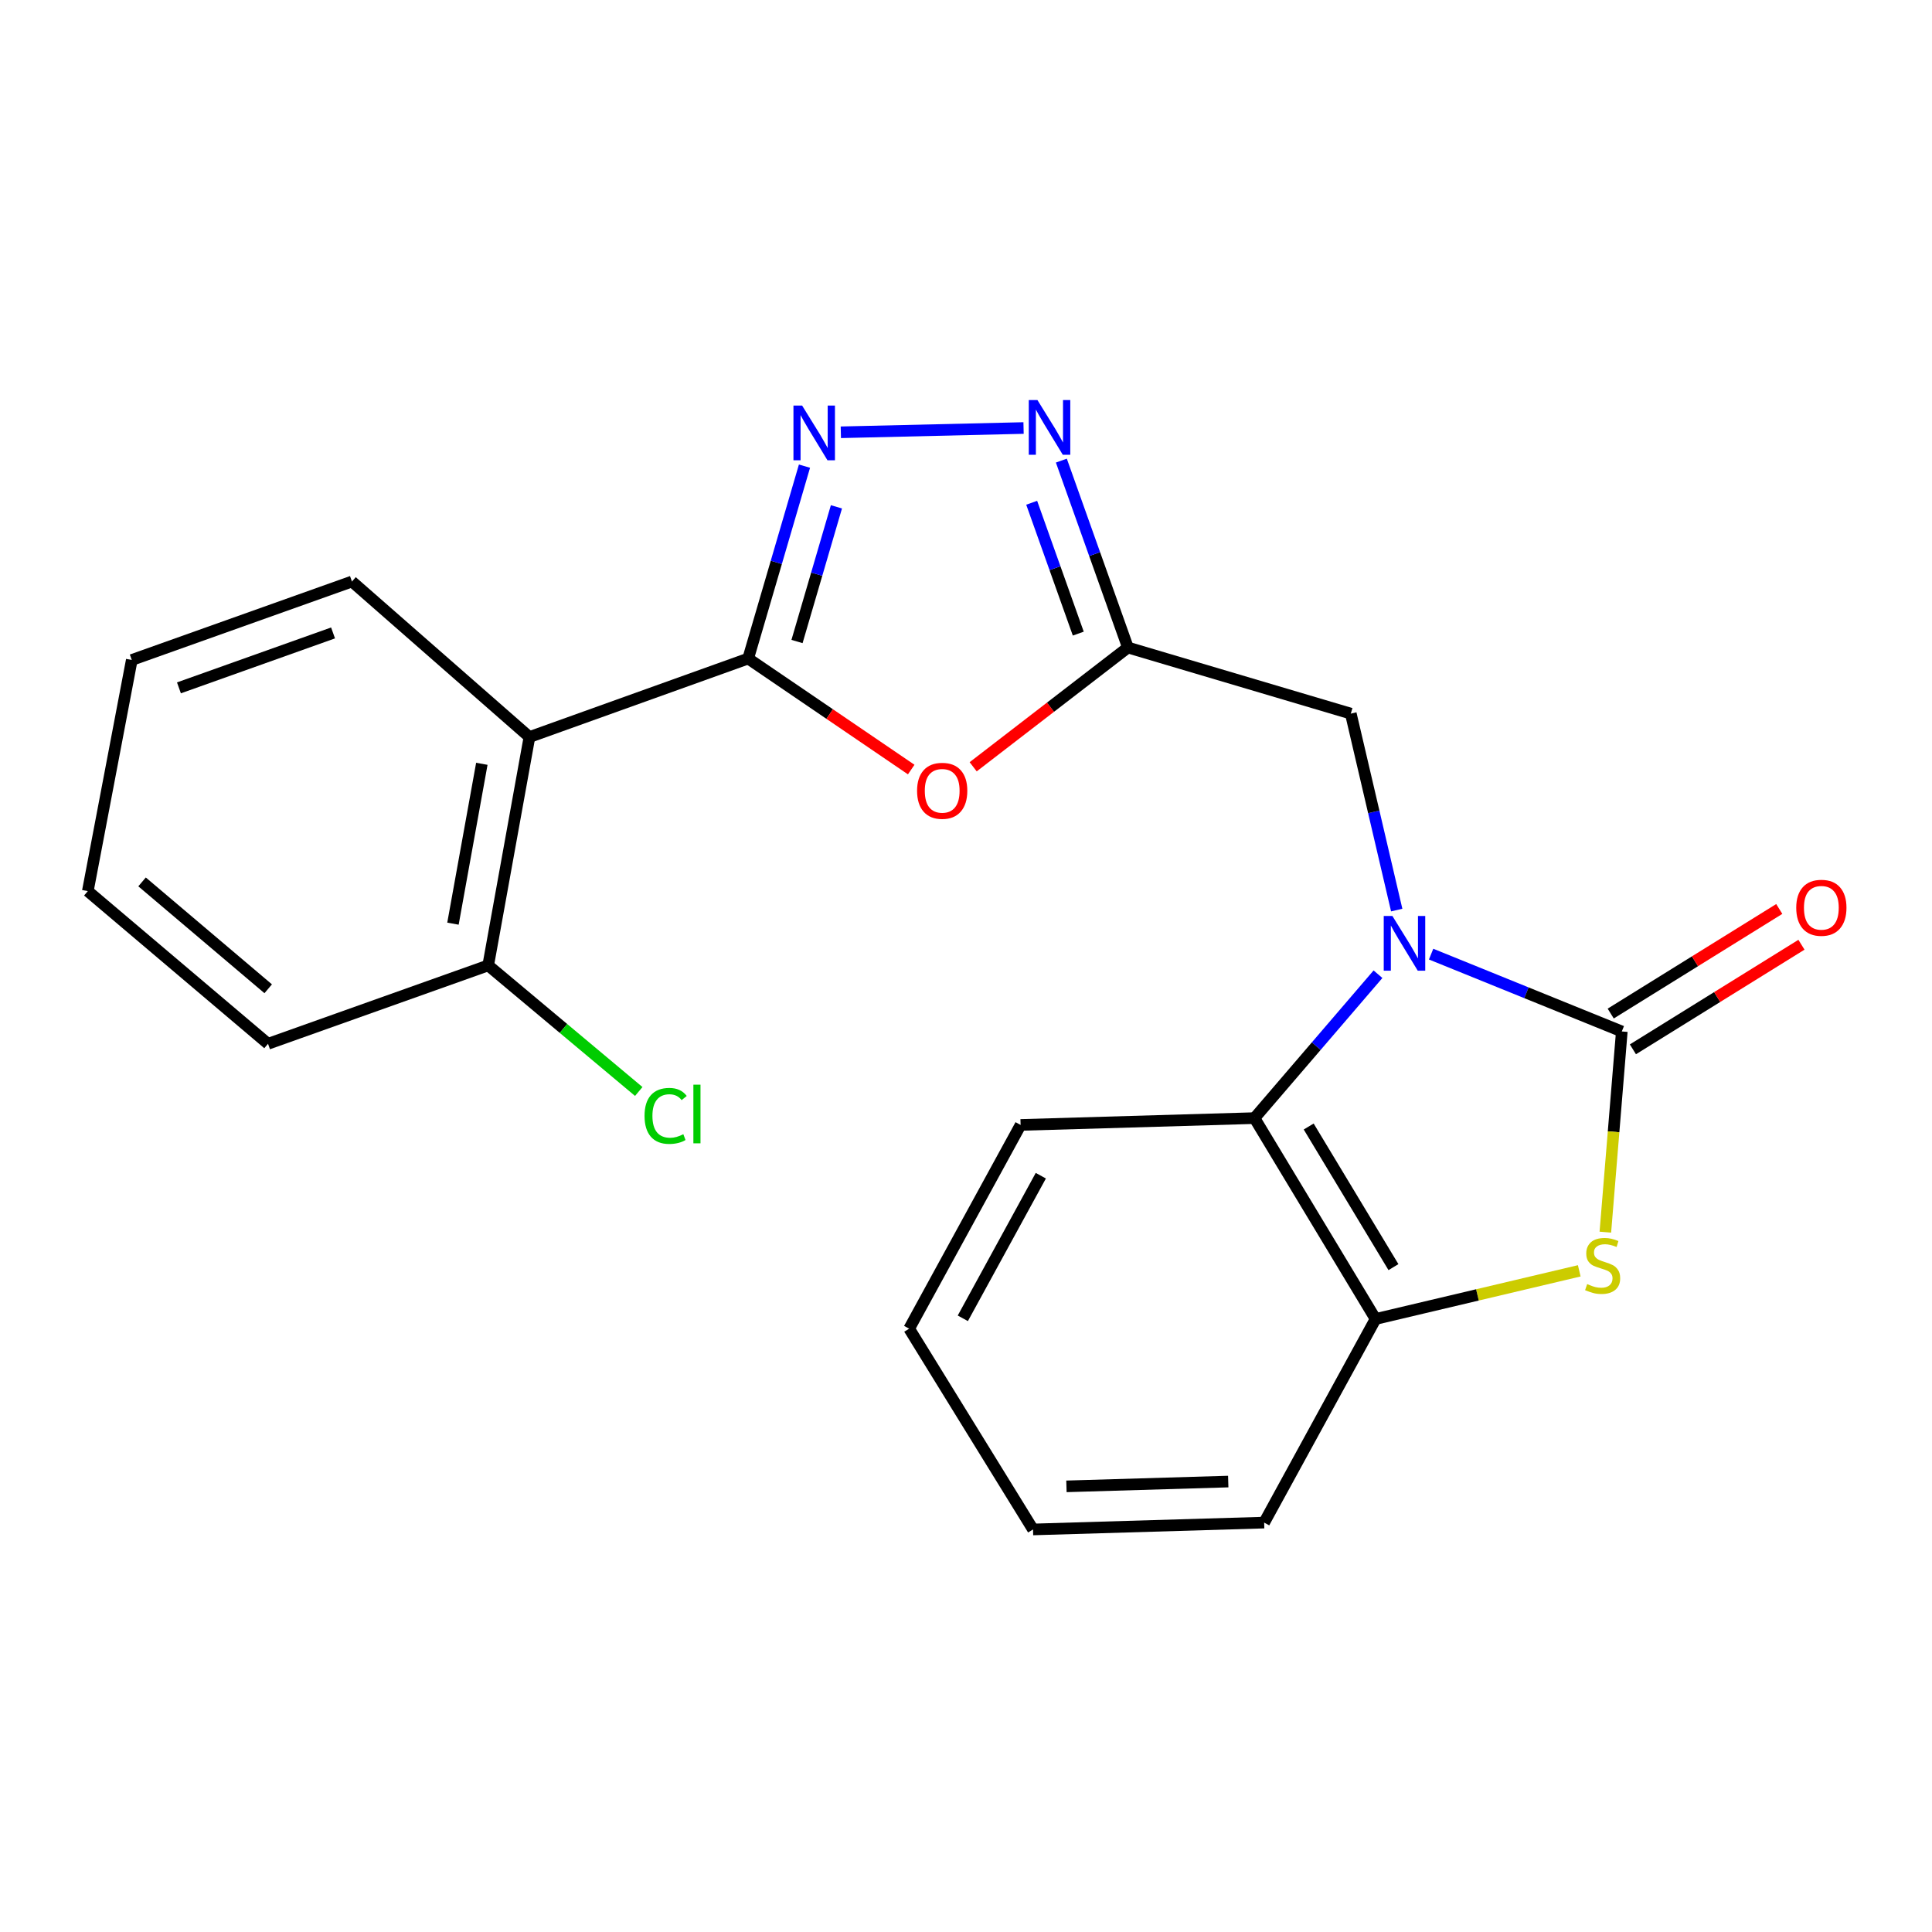 <?xml version='1.0' encoding='iso-8859-1'?>
<svg version='1.1' baseProfile='full'
              xmlns='http://www.w3.org/2000/svg'
                      xmlns:rdkit='http://www.rdkit.org/xml'
                      xmlns:xlink='http://www.w3.org/1999/xlink'
                  xml:space='preserve'
width='1000px' height='1000px' viewBox='0 0 1000 1000'>
<!-- END OF HEADER -->
<rect style='opacity:1.0;fill:#FFFFFF;stroke:none' width='1000' height='1000' x='0' y='0'> </rect>
<path class='bond-0' d='M 740.737,493.852 L 790.091,513.864' style='fill:none;fill-rule:evenodd;stroke:#0000FF;stroke-width:6px;stroke-linecap:butt;stroke-linejoin:miter;stroke-opacity:1' />
<path class='bond-0' d='M 790.091,513.864 L 839.445,533.875' style='fill:none;fill-rule:evenodd;stroke:#000000;stroke-width:6px;stroke-linecap:butt;stroke-linejoin:miter;stroke-opacity:1' />
<path class='bond-8' d='M 713.242,504.253 L 681.278,541.493' style='fill:none;fill-rule:evenodd;stroke:#0000FF;stroke-width:6px;stroke-linecap:butt;stroke-linejoin:miter;stroke-opacity:1' />
<path class='bond-8' d='M 681.278,541.493 L 649.314,578.733' style='fill:none;fill-rule:evenodd;stroke:#000000;stroke-width:6px;stroke-linecap:butt;stroke-linejoin:miter;stroke-opacity:1' />
<path class='bond-10' d='M 722.939,471.055 L 711.055,420.212' style='fill:none;fill-rule:evenodd;stroke:#0000FF;stroke-width:6px;stroke-linecap:butt;stroke-linejoin:miter;stroke-opacity:1' />
<path class='bond-10' d='M 711.055,420.212 L 699.171,369.369' style='fill:none;fill-rule:evenodd;stroke:#000000;stroke-width:6px;stroke-linecap:butt;stroke-linejoin:miter;stroke-opacity:1' />
<path class='bond-3' d='M 839.445,533.875 L 835.186,585.817' style='fill:none;fill-rule:evenodd;stroke:#000000;stroke-width:6px;stroke-linecap:butt;stroke-linejoin:miter;stroke-opacity:1' />
<path class='bond-3' d='M 835.186,585.817 L 830.927,637.76' style='fill:none;fill-rule:evenodd;stroke:#CCCC00;stroke-width:6px;stroke-linecap:butt;stroke-linejoin:miter;stroke-opacity:1' />
<path class='bond-11' d='M 845.189,543.132 L 888.812,516.062' style='fill:none;fill-rule:evenodd;stroke:#000000;stroke-width:6px;stroke-linecap:butt;stroke-linejoin:miter;stroke-opacity:1' />
<path class='bond-11' d='M 888.812,516.062 L 932.434,488.993' style='fill:none;fill-rule:evenodd;stroke:#FF0000;stroke-width:6px;stroke-linecap:butt;stroke-linejoin:miter;stroke-opacity:1' />
<path class='bond-11' d='M 833.701,524.619 L 877.324,497.55' style='fill:none;fill-rule:evenodd;stroke:#000000;stroke-width:6px;stroke-linecap:butt;stroke-linejoin:miter;stroke-opacity:1' />
<path class='bond-11' d='M 877.324,497.55 L 920.947,470.48' style='fill:none;fill-rule:evenodd;stroke:#FF0000;stroke-width:6px;stroke-linecap:butt;stroke-linejoin:miter;stroke-opacity:1' />
<path class='bond-1' d='M 387.249,340.864 L 429.444,369.592' style='fill:none;fill-rule:evenodd;stroke:#000000;stroke-width:6px;stroke-linecap:butt;stroke-linejoin:miter;stroke-opacity:1' />
<path class='bond-1' d='M 429.444,369.592 L 471.639,398.321' style='fill:none;fill-rule:evenodd;stroke:#FF0000;stroke-width:6px;stroke-linecap:butt;stroke-linejoin:miter;stroke-opacity:1' />
<path class='bond-7' d='M 387.249,340.864 L 274.04,381.485' style='fill:none;fill-rule:evenodd;stroke:#000000;stroke-width:6px;stroke-linecap:butt;stroke-linejoin:miter;stroke-opacity:1' />
<path class='bond-23' d='M 387.249,340.864 L 401.823,291.069' style='fill:none;fill-rule:evenodd;stroke:#000000;stroke-width:6px;stroke-linecap:butt;stroke-linejoin:miter;stroke-opacity:1' />
<path class='bond-23' d='M 401.823,291.069 L 416.397,241.274' style='fill:none;fill-rule:evenodd;stroke:#0000FF;stroke-width:6px;stroke-linecap:butt;stroke-linejoin:miter;stroke-opacity:1' />
<path class='bond-23' d='M 412.532,332.045 L 422.733,297.189' style='fill:none;fill-rule:evenodd;stroke:#000000;stroke-width:6px;stroke-linecap:butt;stroke-linejoin:miter;stroke-opacity:1' />
<path class='bond-23' d='M 422.733,297.189 L 432.935,262.332' style='fill:none;fill-rule:evenodd;stroke:#0000FF;stroke-width:6px;stroke-linecap:butt;stroke-linejoin:miter;stroke-opacity:1' />
<path class='bond-2' d='M 435.217,223.75 L 529.793,221.541' style='fill:none;fill-rule:evenodd;stroke:#0000FF;stroke-width:6px;stroke-linecap:butt;stroke-linejoin:miter;stroke-opacity:1' />
<path class='bond-22' d='M 817.421,657.777 L 764.705,670.242' style='fill:none;fill-rule:evenodd;stroke:#CCCC00;stroke-width:6px;stroke-linecap:butt;stroke-linejoin:miter;stroke-opacity:1' />
<path class='bond-22' d='M 764.705,670.242 L 711.989,682.707' style='fill:none;fill-rule:evenodd;stroke:#000000;stroke-width:6px;stroke-linecap:butt;stroke-linejoin:miter;stroke-opacity:1' />
<path class='bond-4' d='M 503.711,396.884 L 543.759,366.023' style='fill:none;fill-rule:evenodd;stroke:#FF0000;stroke-width:6px;stroke-linecap:butt;stroke-linejoin:miter;stroke-opacity:1' />
<path class='bond-4' d='M 543.759,366.023 L 583.807,335.163' style='fill:none;fill-rule:evenodd;stroke:#000000;stroke-width:6px;stroke-linecap:butt;stroke-linejoin:miter;stroke-opacity:1' />
<path class='bond-5' d='M 583.807,335.163 L 699.171,369.369' style='fill:none;fill-rule:evenodd;stroke:#000000;stroke-width:6px;stroke-linecap:butt;stroke-linejoin:miter;stroke-opacity:1' />
<path class='bond-6' d='M 583.807,335.163 L 566.58,286.787' style='fill:none;fill-rule:evenodd;stroke:#000000;stroke-width:6px;stroke-linecap:butt;stroke-linejoin:miter;stroke-opacity:1' />
<path class='bond-6' d='M 566.58,286.787 L 549.354,238.411' style='fill:none;fill-rule:evenodd;stroke:#0000FF;stroke-width:6px;stroke-linecap:butt;stroke-linejoin:miter;stroke-opacity:1' />
<path class='bond-6' d='M 558.114,327.959 L 546.056,294.096' style='fill:none;fill-rule:evenodd;stroke:#000000;stroke-width:6px;stroke-linecap:butt;stroke-linejoin:miter;stroke-opacity:1' />
<path class='bond-6' d='M 546.056,294.096 L 533.997,260.232' style='fill:none;fill-rule:evenodd;stroke:#0000FF;stroke-width:6px;stroke-linecap:butt;stroke-linejoin:miter;stroke-opacity:1' />
<path class='bond-12' d='M 274.04,381.485 L 252.688,499.693' style='fill:none;fill-rule:evenodd;stroke:#000000;stroke-width:6px;stroke-linecap:butt;stroke-linejoin:miter;stroke-opacity:1' />
<path class='bond-12' d='M 249.397,395.344 L 234.451,478.089' style='fill:none;fill-rule:evenodd;stroke:#000000;stroke-width:6px;stroke-linecap:butt;stroke-linejoin:miter;stroke-opacity:1' />
<path class='bond-14' d='M 274.04,381.485 L 182.17,300.993' style='fill:none;fill-rule:evenodd;stroke:#000000;stroke-width:6px;stroke-linecap:butt;stroke-linejoin:miter;stroke-opacity:1' />
<path class='bond-9' d='M 649.314,578.733 L 711.989,682.707' style='fill:none;fill-rule:evenodd;stroke:#000000;stroke-width:6px;stroke-linecap:butt;stroke-linejoin:miter;stroke-opacity:1' />
<path class='bond-9' d='M 677.375,583.081 L 721.248,655.863' style='fill:none;fill-rule:evenodd;stroke:#000000;stroke-width:6px;stroke-linecap:butt;stroke-linejoin:miter;stroke-opacity:1' />
<path class='bond-15' d='M 649.314,578.733 L 528.262,582.267' style='fill:none;fill-rule:evenodd;stroke:#000000;stroke-width:6px;stroke-linecap:butt;stroke-linejoin:miter;stroke-opacity:1' />
<path class='bond-16' d='M 711.989,682.707 L 654.326,788.097' style='fill:none;fill-rule:evenodd;stroke:#000000;stroke-width:6px;stroke-linecap:butt;stroke-linejoin:miter;stroke-opacity:1' />
<path class='bond-13' d='M 252.688,499.693 L 291.654,532.322' style='fill:none;fill-rule:evenodd;stroke:#000000;stroke-width:6px;stroke-linecap:butt;stroke-linejoin:miter;stroke-opacity:1' />
<path class='bond-13' d='M 291.654,532.322 L 330.619,564.951' style='fill:none;fill-rule:evenodd;stroke:#00CC00;stroke-width:6px;stroke-linecap:butt;stroke-linejoin:miter;stroke-opacity:1' />
<path class='bond-17' d='M 252.688,499.693 L 138.729,540.266' style='fill:none;fill-rule:evenodd;stroke:#000000;stroke-width:6px;stroke-linecap:butt;stroke-linejoin:miter;stroke-opacity:1' />
<path class='bond-18' d='M 182.17,300.993 L 68.21,341.602' style='fill:none;fill-rule:evenodd;stroke:#000000;stroke-width:6px;stroke-linecap:butt;stroke-linejoin:miter;stroke-opacity:1' />
<path class='bond-18' d='M 172.389,327.607 L 92.618,356.034' style='fill:none;fill-rule:evenodd;stroke:#000000;stroke-width:6px;stroke-linecap:butt;stroke-linejoin:miter;stroke-opacity:1' />
<path class='bond-19' d='M 528.262,582.267 L 470.586,687.718' style='fill:none;fill-rule:evenodd;stroke:#000000;stroke-width:6px;stroke-linecap:butt;stroke-linejoin:miter;stroke-opacity:1' />
<path class='bond-19' d='M 538.725,608.54 L 498.352,682.355' style='fill:none;fill-rule:evenodd;stroke:#000000;stroke-width:6px;stroke-linecap:butt;stroke-linejoin:miter;stroke-opacity:1' />
<path class='bond-24' d='M 654.326,788.097 L 534.689,791.643' style='fill:none;fill-rule:evenodd;stroke:#000000;stroke-width:6px;stroke-linecap:butt;stroke-linejoin:miter;stroke-opacity:1' />
<path class='bond-24' d='M 635.735,766.851 L 551.989,769.334' style='fill:none;fill-rule:evenodd;stroke:#000000;stroke-width:6px;stroke-linecap:butt;stroke-linejoin:miter;stroke-opacity:1' />
<path class='bond-25' d='M 138.729,540.266 L 45.455,461.239' style='fill:none;fill-rule:evenodd;stroke:#000000;stroke-width:6px;stroke-linecap:butt;stroke-linejoin:miter;stroke-opacity:1' />
<path class='bond-25' d='M 138.821,511.789 L 73.53,456.47' style='fill:none;fill-rule:evenodd;stroke:#000000;stroke-width:6px;stroke-linecap:butt;stroke-linejoin:miter;stroke-opacity:1' />
<path class='bond-21' d='M 68.21,341.602 L 45.455,461.239' style='fill:none;fill-rule:evenodd;stroke:#000000;stroke-width:6px;stroke-linecap:butt;stroke-linejoin:miter;stroke-opacity:1' />
<path class='bond-20' d='M 470.586,687.718 L 534.689,791.643' style='fill:none;fill-rule:evenodd;stroke:#000000;stroke-width:6px;stroke-linecap:butt;stroke-linejoin:miter;stroke-opacity:1' />
<path  class='atom-0' d='M 720.702 474.107
L 729.982 489.107
Q 730.902 490.587, 732.382 493.267
Q 733.862 495.947, 733.942 496.107
L 733.942 474.107
L 737.702 474.107
L 737.702 502.427
L 733.822 502.427
L 723.862 486.027
Q 722.702 484.107, 721.462 481.907
Q 720.262 479.707, 719.902 479.027
L 719.902 502.427
L 716.222 502.427
L 716.222 474.107
L 720.702 474.107
' fill='#0000FF'/>
<path  class='atom-3' d='M 415.171 209.912
L 424.451 224.912
Q 425.371 226.392, 426.851 229.072
Q 428.331 231.752, 428.411 231.912
L 428.411 209.912
L 432.171 209.912
L 432.171 238.232
L 428.291 238.232
L 418.331 221.832
Q 417.171 219.912, 415.931 217.712
Q 414.731 215.512, 414.371 214.832
L 414.371 238.232
L 410.691 238.232
L 410.691 209.912
L 415.171 209.912
' fill='#0000FF'/>
<path  class='atom-4' d='M 821.52 664.636
Q 821.84 664.756, 823.16 665.316
Q 824.48 665.876, 825.92 666.236
Q 827.4 666.556, 828.84 666.556
Q 831.52 666.556, 833.08 665.276
Q 834.64 663.956, 834.64 661.676
Q 834.64 660.116, 833.84 659.156
Q 833.08 658.196, 831.88 657.676
Q 830.68 657.156, 828.68 656.556
Q 826.16 655.796, 824.64 655.076
Q 823.16 654.356, 822.08 652.836
Q 821.04 651.316, 821.04 648.756
Q 821.04 645.196, 823.44 642.996
Q 825.88 640.796, 830.68 640.796
Q 833.96 640.796, 837.68 642.356
L 836.76 645.436
Q 833.36 644.036, 830.8 644.036
Q 828.04 644.036, 826.52 645.196
Q 825 646.316, 825.04 648.276
Q 825.04 649.796, 825.8 650.716
Q 826.6 651.636, 827.72 652.156
Q 828.88 652.676, 830.8 653.276
Q 833.36 654.076, 834.88 654.876
Q 836.4 655.676, 837.48 657.316
Q 838.6 658.916, 838.6 661.676
Q 838.6 665.596, 835.96 667.716
Q 833.36 669.796, 829 669.796
Q 826.48 669.796, 824.56 669.236
Q 822.68 668.716, 820.44 667.796
L 821.52 664.636
' fill='#CCCC00'/>
<path  class='atom-5' d='M 474.677 409.32
Q 474.677 402.52, 478.037 398.72
Q 481.397 394.92, 487.677 394.92
Q 493.957 394.92, 497.317 398.72
Q 500.677 402.52, 500.677 409.32
Q 500.677 416.2, 497.277 420.12
Q 493.877 424, 487.677 424
Q 481.437 424, 478.037 420.12
Q 474.677 416.24, 474.677 409.32
M 487.677 420.8
Q 491.997 420.8, 494.317 417.92
Q 496.677 415, 496.677 409.32
Q 496.677 403.76, 494.317 400.96
Q 491.997 398.12, 487.677 398.12
Q 483.357 398.12, 480.997 400.92
Q 478.677 403.72, 478.677 409.32
Q 478.677 415.04, 480.997 417.92
Q 483.357 420.8, 487.677 420.8
' fill='#FF0000'/>
<path  class='atom-7' d='M 536.974 207.067
L 546.254 222.067
Q 547.174 223.547, 548.654 226.227
Q 550.134 228.907, 550.214 229.067
L 550.214 207.067
L 553.974 207.067
L 553.974 235.387
L 550.094 235.387
L 540.134 218.987
Q 538.974 217.067, 537.734 214.867
Q 536.534 212.667, 536.174 211.987
L 536.174 235.387
L 532.494 235.387
L 532.494 207.067
L 536.974 207.067
' fill='#0000FF'/>
<path  class='atom-12' d='M 929.729 469.864
Q 929.729 463.064, 933.089 459.264
Q 936.449 455.464, 942.729 455.464
Q 949.009 455.464, 952.369 459.264
Q 955.729 463.064, 955.729 469.864
Q 955.729 476.744, 952.329 480.664
Q 948.929 484.544, 942.729 484.544
Q 936.489 484.544, 933.089 480.664
Q 929.729 476.784, 929.729 469.864
M 942.729 481.344
Q 947.049 481.344, 949.369 478.464
Q 951.729 475.544, 951.729 469.864
Q 951.729 464.304, 949.369 461.504
Q 947.049 458.664, 942.729 458.664
Q 938.409 458.664, 936.049 461.464
Q 933.729 464.264, 933.729 469.864
Q 933.729 475.584, 936.049 478.464
Q 938.409 481.344, 942.729 481.344
' fill='#FF0000'/>
<path  class='atom-14' d='M 333.614 577.583
Q 333.614 570.543, 336.894 566.863
Q 340.214 563.143, 346.494 563.143
Q 352.334 563.143, 355.454 567.263
L 352.814 569.423
Q 350.534 566.423, 346.494 566.423
Q 342.214 566.423, 339.934 569.303
Q 337.694 572.143, 337.694 577.583
Q 337.694 583.183, 340.014 586.063
Q 342.374 588.943, 346.934 588.943
Q 350.054 588.943, 353.694 587.063
L 354.814 590.063
Q 353.334 591.023, 351.094 591.583
Q 348.854 592.143, 346.374 592.143
Q 340.214 592.143, 336.894 588.383
Q 333.614 584.623, 333.614 577.583
' fill='#00CC00'/>
<path  class='atom-14' d='M 358.894 561.423
L 362.574 561.423
L 362.574 591.783
L 358.894 591.783
L 358.894 561.423
' fill='#00CC00'/>
</svg>
